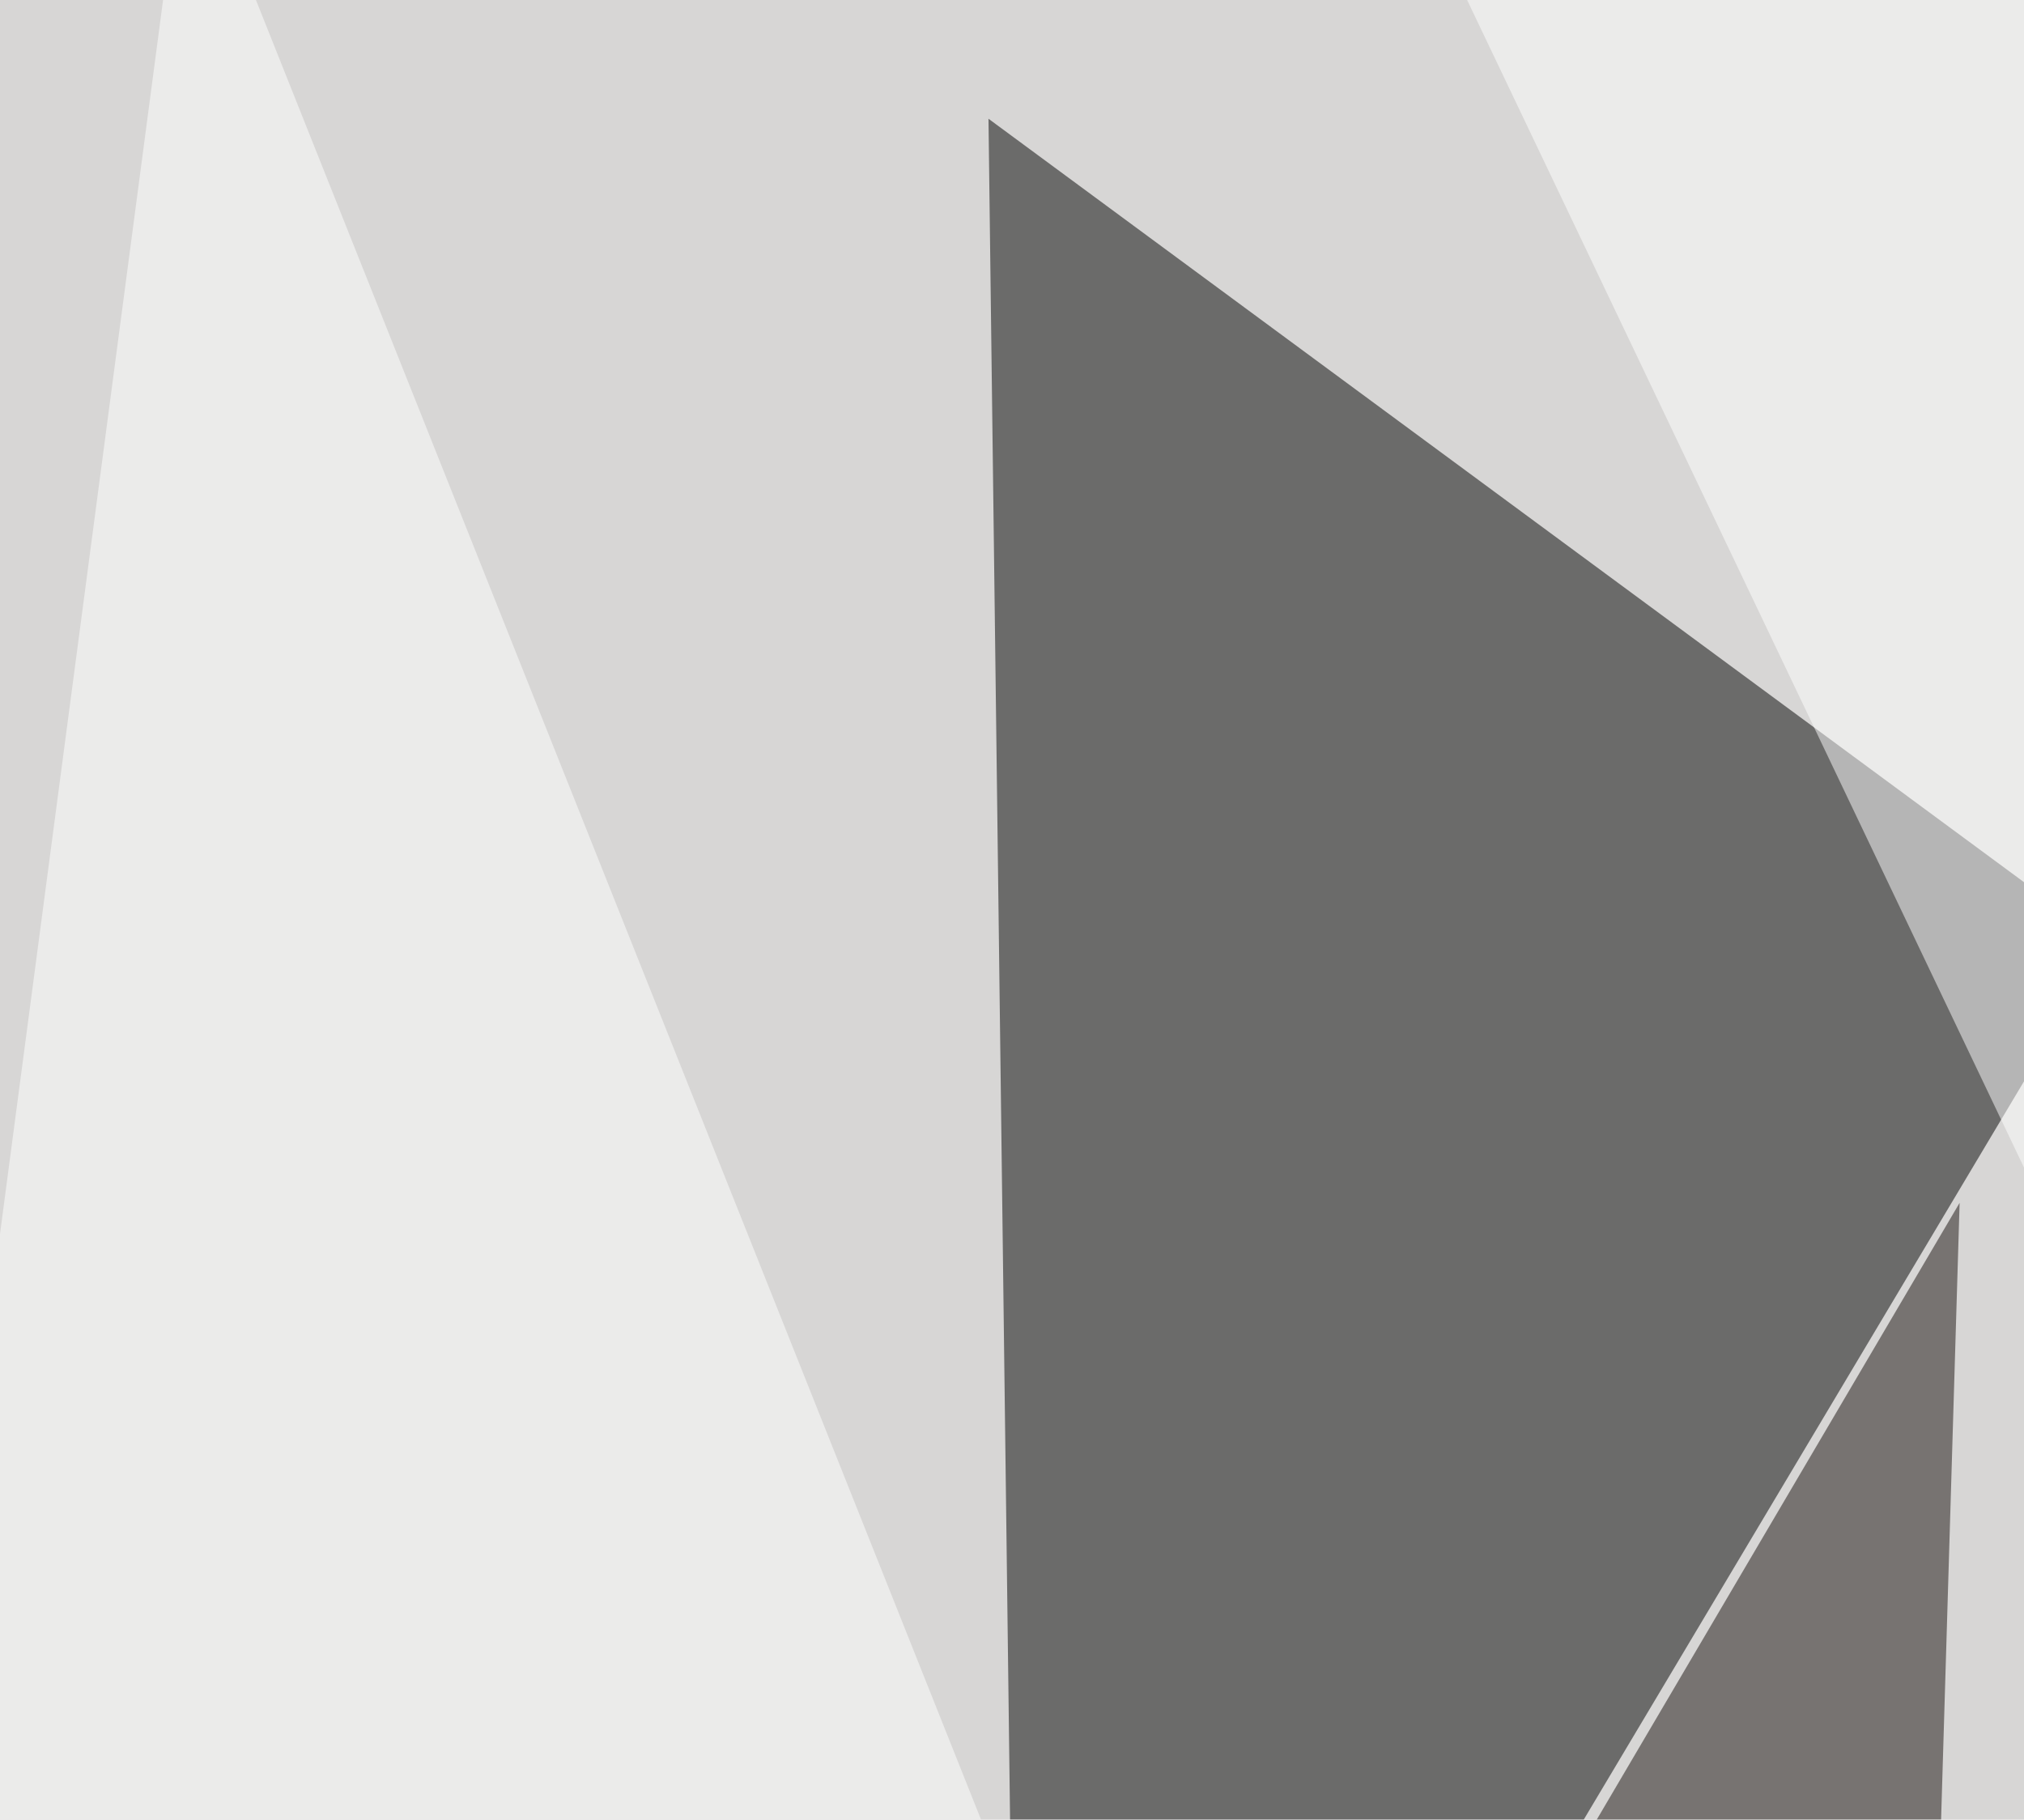 <svg xmlns="http://www.w3.org/2000/svg" width="525" height="472" ><filter id="a"><feGaussianBlur stdDeviation="55"/></filter><rect width="100%" height="100%" fill="#d7d6d5"/><g filter="url(#a)"><g fill-opacity=".5"><path d="M546.4 244.6l-290-213.8 8.7 685.5z"/><path fill="#18100f" d="M508.3 312l-8.8 293-167 5.8z"/><path fill="#fff" d="M358.9-45.4l436.5 44-73.2 717.7zm-310.6 0l293 735.3-386.7-26.3z"/></g></g></svg>